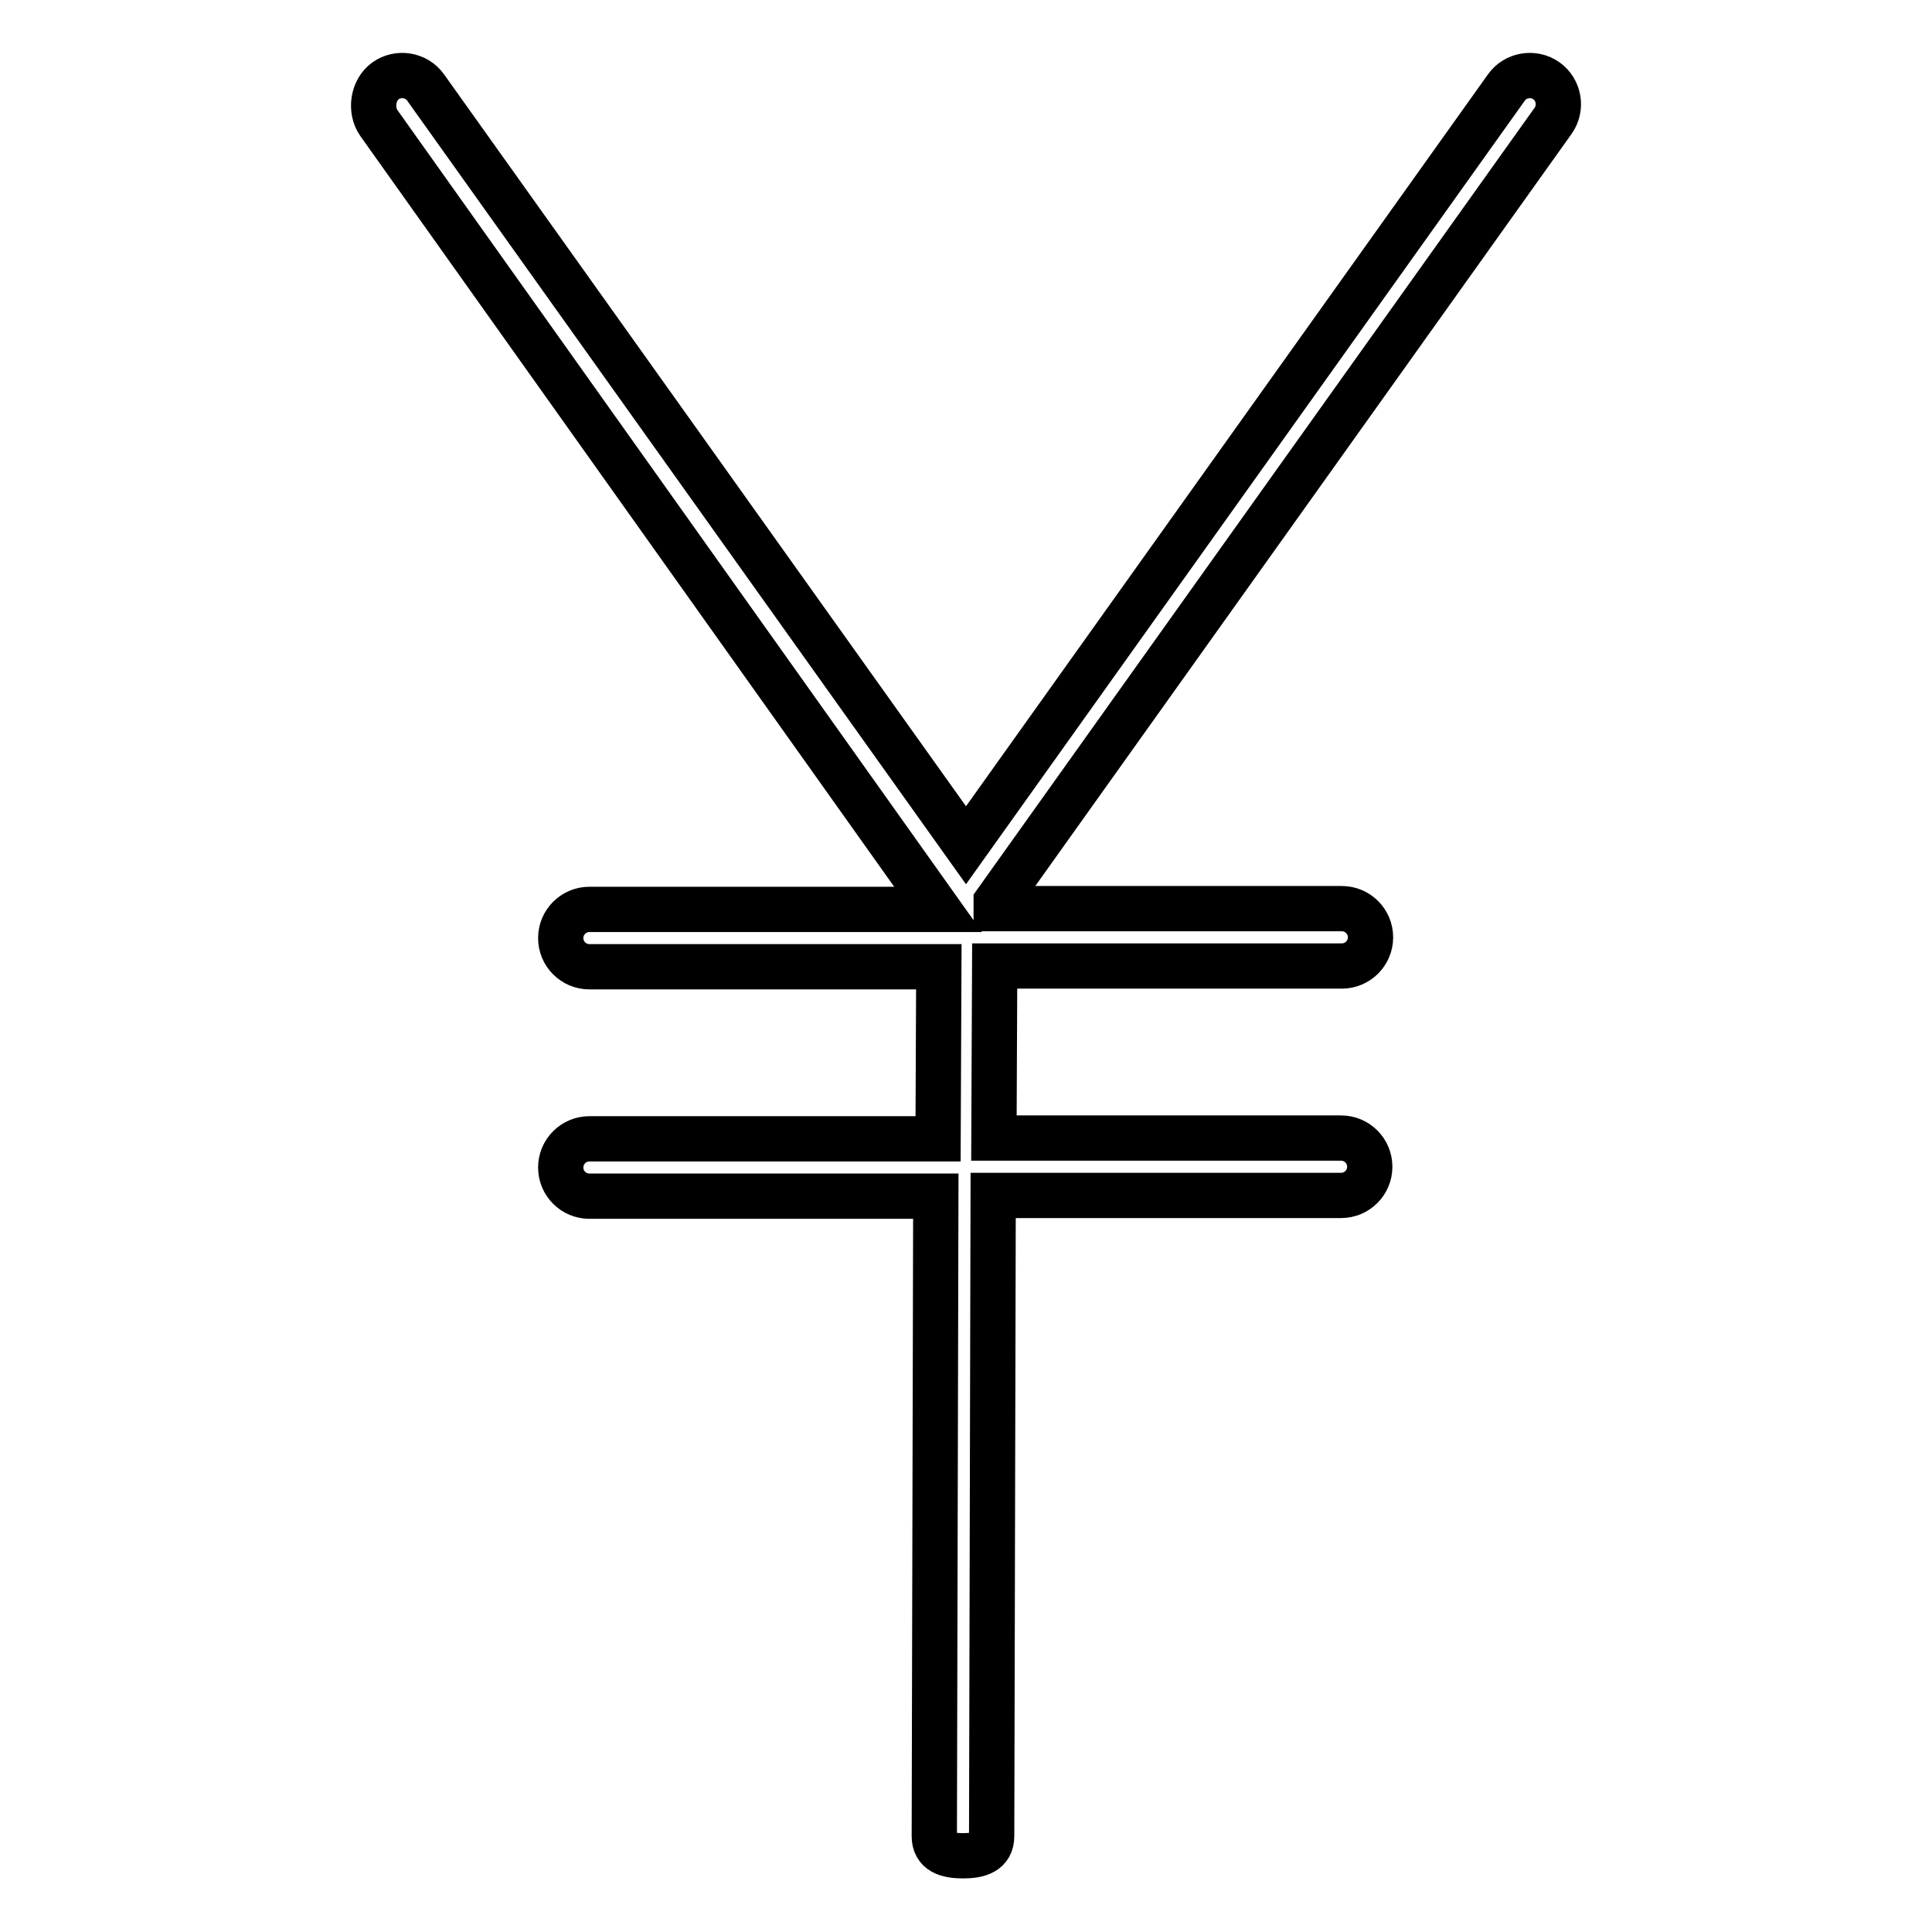 <?xml version="1.0" encoding="utf-8"?>
<!-- Svg Vector Icons : http://www.onlinewebfonts.com/icon -->
<!DOCTYPE svg PUBLIC "-//W3C//DTD SVG 1.1//EN" "http://www.w3.org/Graphics/SVG/1.1/DTD/svg11.dtd">
<svg version="1.1" xmlns="http://www.w3.org/2000/svg" xmlns:xlink="http://www.w3.org/1999/xlink" x="0px" y="0px" viewBox="0 0 256 256" enable-background="new 0 0 256 256" xml:space="preserve">
<g> <path stroke-width="6" fill-opacity="0" stroke="#000000"  d="M132,119.5v0.9h45.8c2.1,0,3.8,1.7,3.8,3.8s-1.7,3.8-3.8,3.8h-46l-0.1,22.8h46c2.1,0,3.8,1.7,3.8,3.8 c0,2.1-1.7,3.8-3.8,3.8h-46.1l-0.2,84.9c0,2.1-1.7,2.6-3.8,2.6h0c-2.1,0-3.8-0.5-3.8-2.6l0.2-84.8H78.1c-2.1,0-3.8-1.7-3.8-3.8 c0-2.1,1.7-3.8,3.8-3.8h46.2l0.1-22.8H78.1c-2.1,0-3.8-1.7-3.8-3.8s1.7-3.8,3.8-3.8h46.2L50.2,16.3c-1.2-1.7-0.8-4.4,0.9-5.6 c1.7-1.2,4.1-0.8,5.3,0.9L128,112l71.6-100.4c1.2-1.7,3.6-2.1,5.3-0.9c1.7,1.2,2.1,3.6,0.9,5.3L132,119.5z"/></g>
</svg>